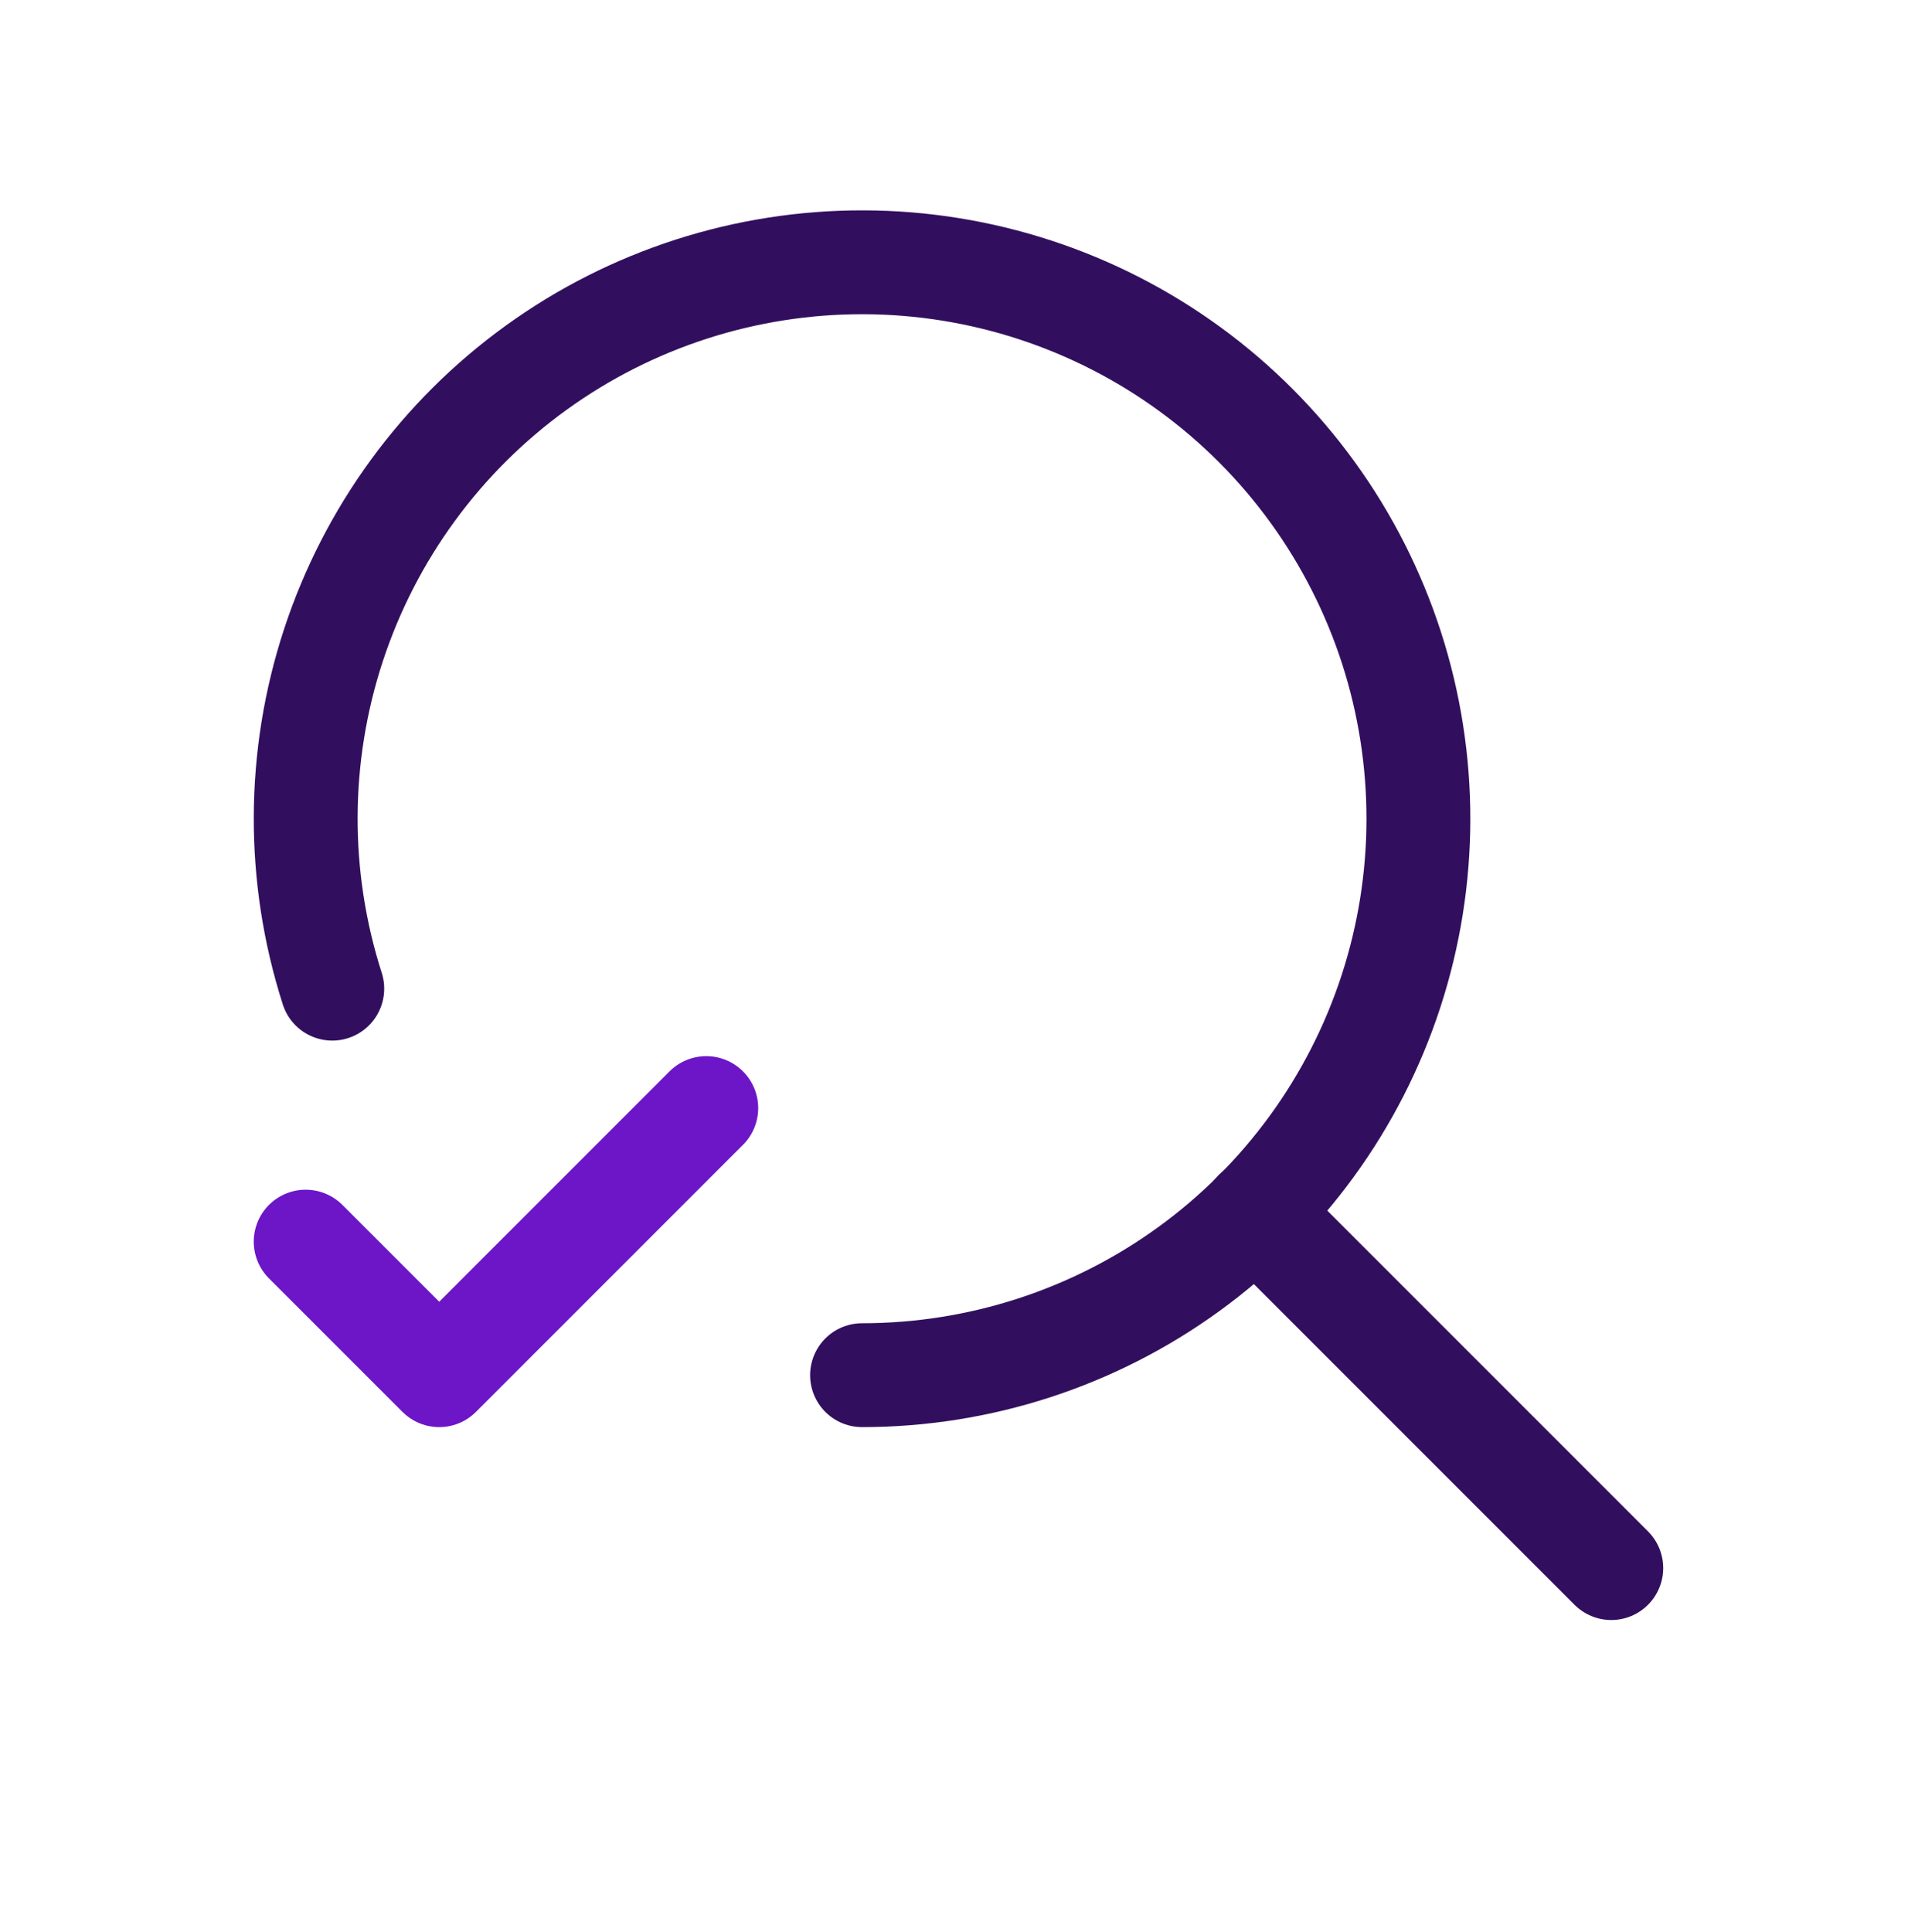 <svg width="81" height="82" viewBox="0 0 81 82" fill="none" xmlns="http://www.w3.org/2000/svg">
<path d="M36.596 58.37C41.58 58.37 46.437 56.794 50.47 53.866C54.503 50.938 57.508 46.81 59.052 42.072C60.597 37.333 60.603 32.227 59.07 27.485C57.536 22.743 54.542 18.607 50.516 15.67C46.489 12.733 41.637 11.145 36.653 11.133C31.669 11.121 26.809 12.686 22.768 15.604C18.728 18.521 15.714 22.643 14.158 27.378C12.602 32.112 12.584 37.218 14.106 41.964" stroke="#320F5E" stroke-width="4.409" stroke-linecap="round" stroke-linejoin="round"/>
<path d="M53.287 51.442L68.403 66.558" stroke="#320F5E" stroke-width="4.409" stroke-linecap="round" stroke-linejoin="round"/>
<path d="M29.983 47.033L18.646 58.37L12.977 52.702" stroke="#6C16C7" stroke-width="4.409" stroke-linecap="round" stroke-linejoin="round"/>
</svg>

